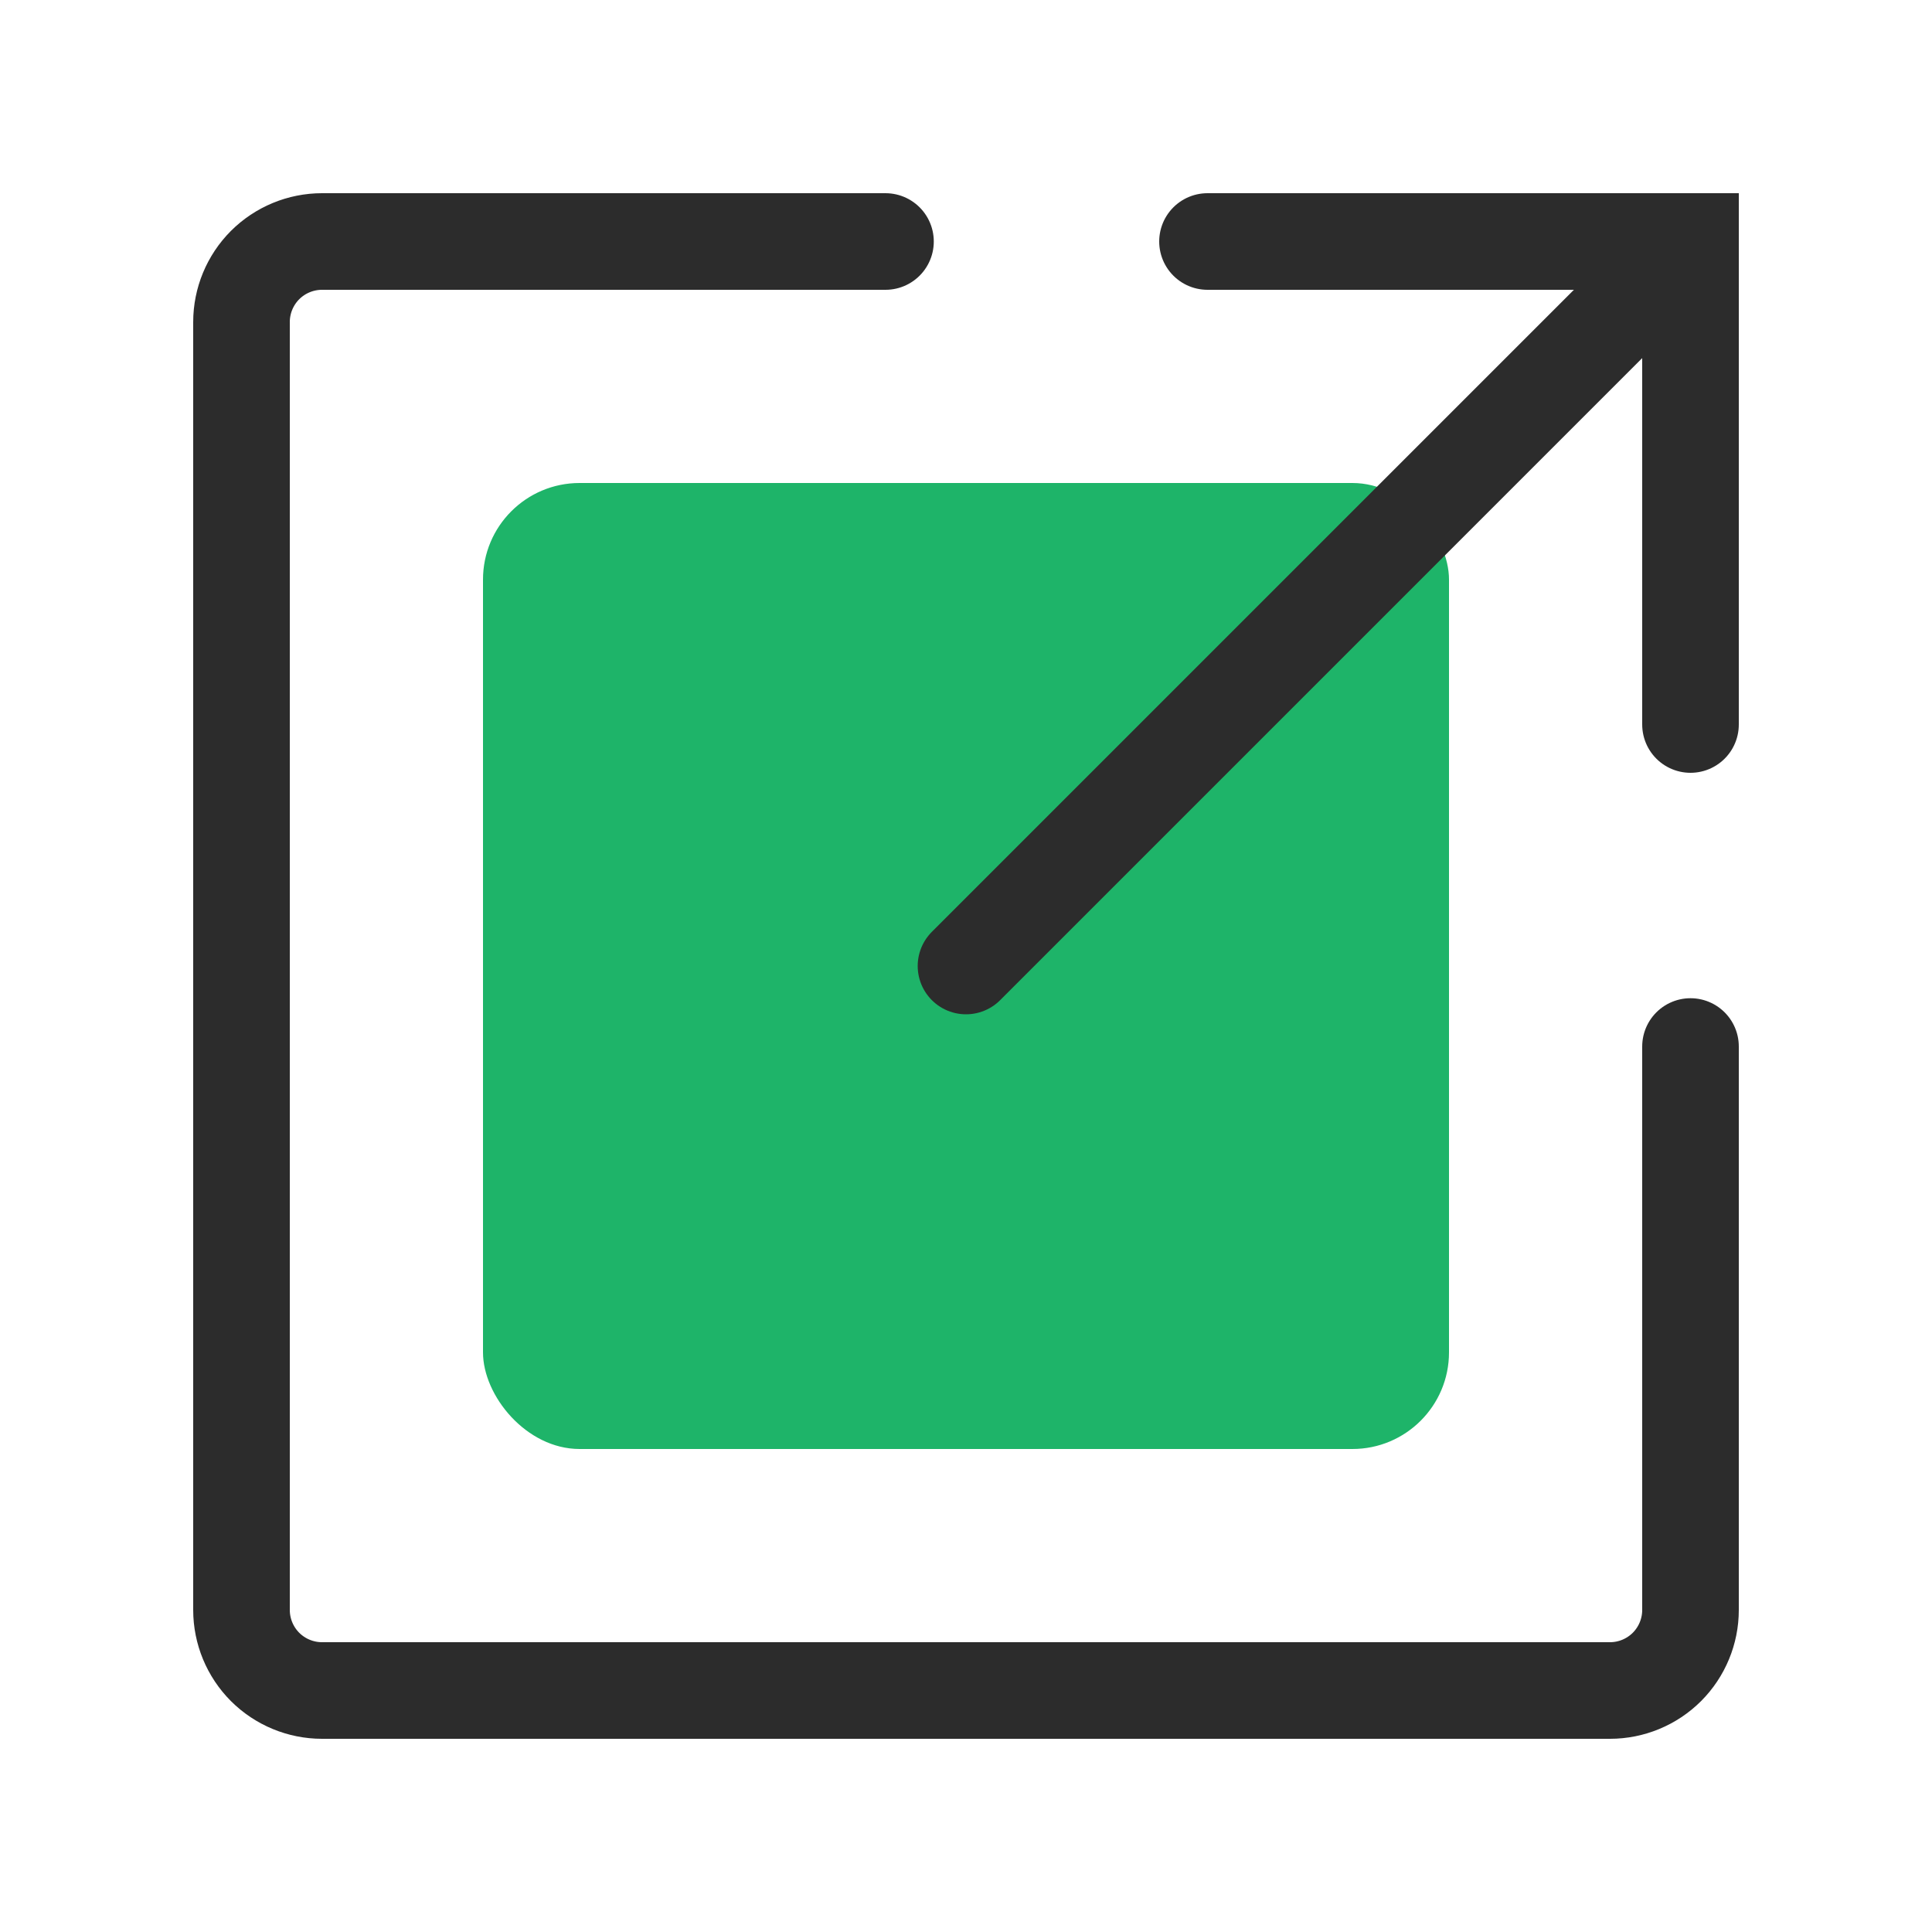 <svg width="40" height="40" viewBox="0 0 40 40" fill="none" xmlns="http://www.w3.org/2000/svg">
<g clip-path="url(#clip0_3473_1087)">
<rect x="10" y="10" width="20" height="20" rx="2" fill="#1EB469"/>
<path d="M25 5H35V15" stroke="#2C2C2C" stroke-width="2" stroke-linecap="round"/>
<path d="M35 21.667V33.333C35 33.775 34.824 34.199 34.512 34.512C34.199 34.824 33.775 35 33.333 35H6.667C6.225 35 5.801 34.824 5.488 34.512C5.176 34.199 5 33.775 5 33.333V6.667C5 6.225 5.176 5.801 5.488 5.488C5.801 5.176 6.225 5 6.667 5H18.333" stroke="#2C2C2C" stroke-width="2" stroke-linecap="round"/>
<path d="M20 20L35 5" stroke="#2C2C2C" stroke-width="2" stroke-linecap="round"/>
</g>
<defs>
<clipPath id="clip0_3473_1087">
<rect width="40" height="40" fill="white"/>
</clipPath>
</defs>
</svg>

